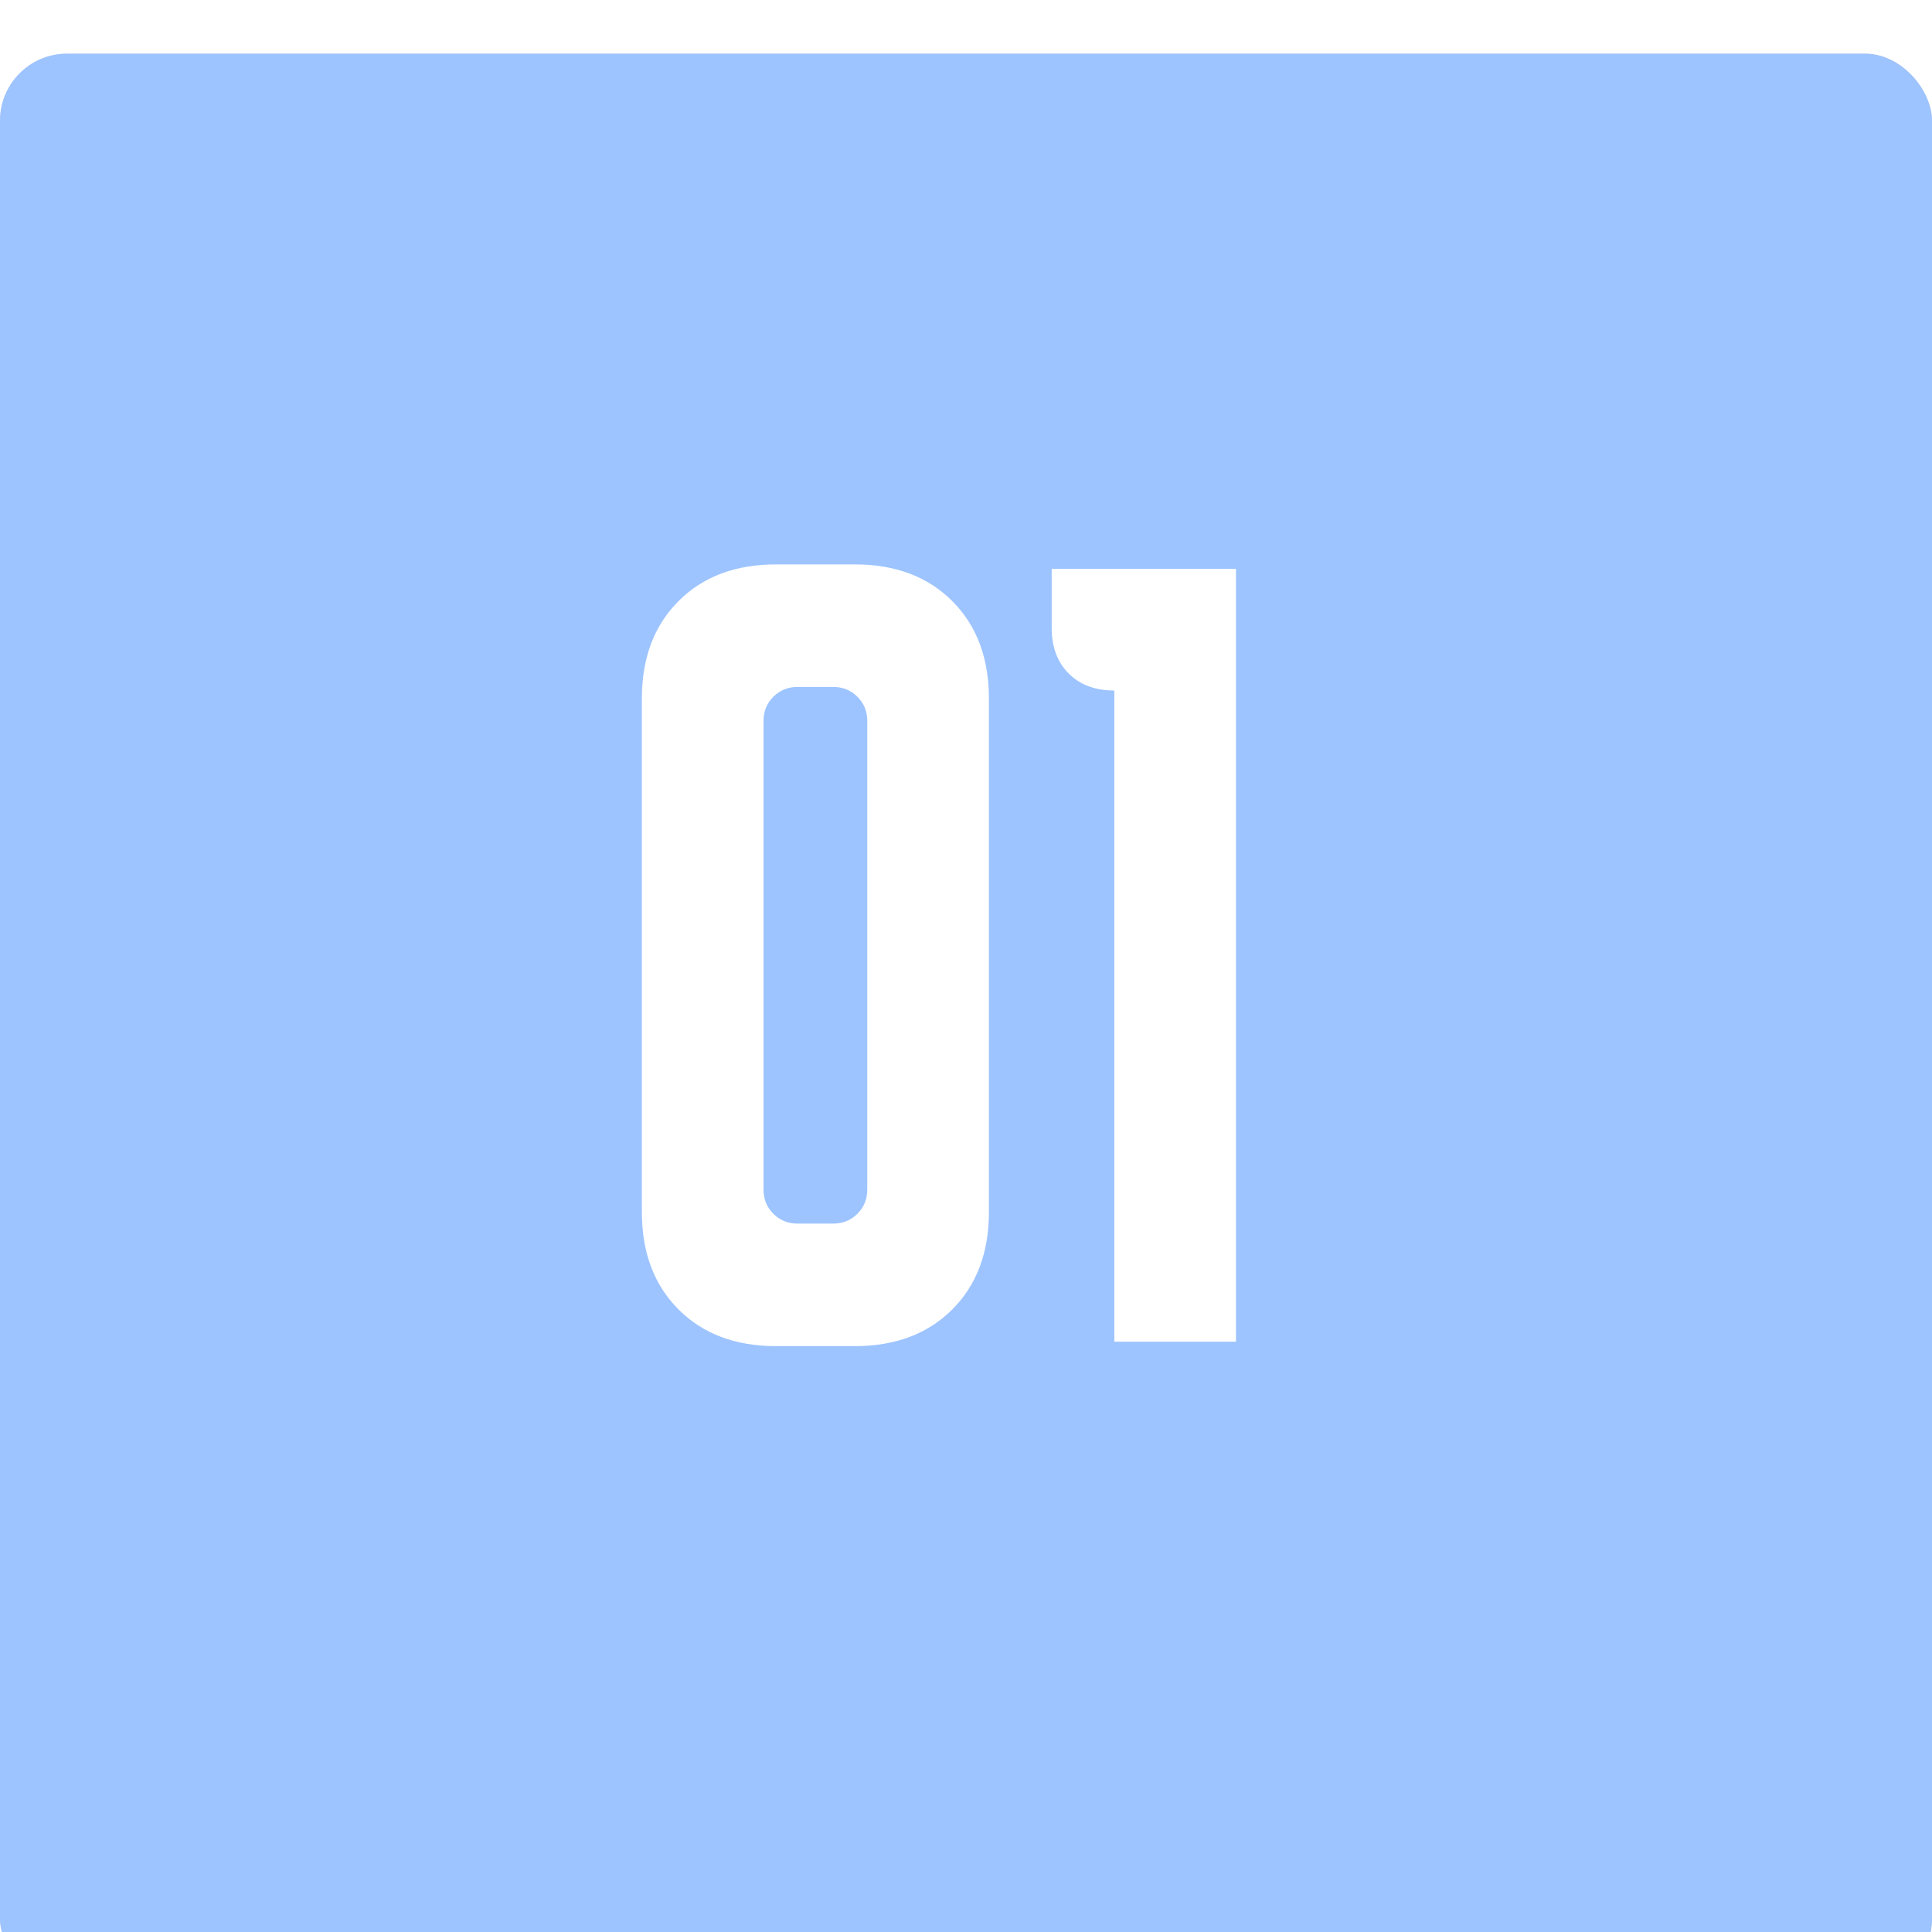 <?xml version="1.0" encoding="UTF-8"?> <svg xmlns="http://www.w3.org/2000/svg" width="144" height="144" viewBox="0 0 144 144" fill="none"> <g filter="url(#filter0_i_14_210)"> <rect width="144" height="144" rx="5" fill="#D9D9D9"></rect> <rect width="144" height="144" rx="5" fill="#9DC4FF"></rect> </g> <path d="M47.841 52.067C47.841 49.044 48.752 46.622 50.575 44.8C52.397 42.978 54.819 42.067 57.841 42.067H63.708C66.73 42.067 69.152 42.978 70.975 44.8C72.797 46.622 73.708 49.044 73.708 52.067V90.333C73.708 93.356 72.797 95.778 70.975 97.6C69.152 99.422 66.73 100.333 63.708 100.333H57.841C54.819 100.333 52.397 99.422 50.575 97.6C48.752 95.778 47.841 93.356 47.841 90.333V52.067ZM59.441 91.2H62.108C62.819 91.2 63.419 90.956 63.908 90.467C64.397 89.978 64.641 89.378 64.641 88.667V53.733C64.641 53.022 64.397 52.422 63.908 51.933C63.419 51.444 62.819 51.2 62.108 51.2H59.441C58.73 51.2 58.13 51.444 57.641 51.933C57.152 52.422 56.908 53.022 56.908 53.733V88.667C56.908 89.378 57.152 89.978 57.641 90.467C58.13 90.956 58.73 91.2 59.441 91.2ZM78.388 42.4H92.121V100H83.055V51.467C81.632 51.467 80.499 51.044 79.655 50.2C78.81 49.356 78.388 48.222 78.388 46.8V42.4Z" fill="white"></path> <defs> <filter id="filter0_i_14_210" x="0" y="0" width="144" height="160" filterUnits="userSpaceOnUse" color-interpolation-filters="sRGB"> <feFlood flood-opacity="0" result="BackgroundImageFix"></feFlood> <feBlend mode="normal" in="SourceGraphic" in2="BackgroundImageFix" result="shape"></feBlend> <feColorMatrix in="SourceAlpha" type="matrix" values="0 0 0 0 0 0 0 0 0 0 0 0 0 0 0 0 0 0 127 0" result="hardAlpha"></feColorMatrix> <feOffset dy="4"></feOffset> <feGaussianBlur stdDeviation="5"></feGaussianBlur> <feComposite in2="hardAlpha" operator="arithmetic" k2="-1" k3="1"></feComposite> <feColorMatrix type="matrix" values="0 0 0 0 1 0 0 0 0 1 0 0 0 0 1 0 0 0 0.25 0"></feColorMatrix> <feBlend mode="normal" in2="shape" result="effect1_innerShadow_14_210"></feBlend> </filter> </defs> </svg> 